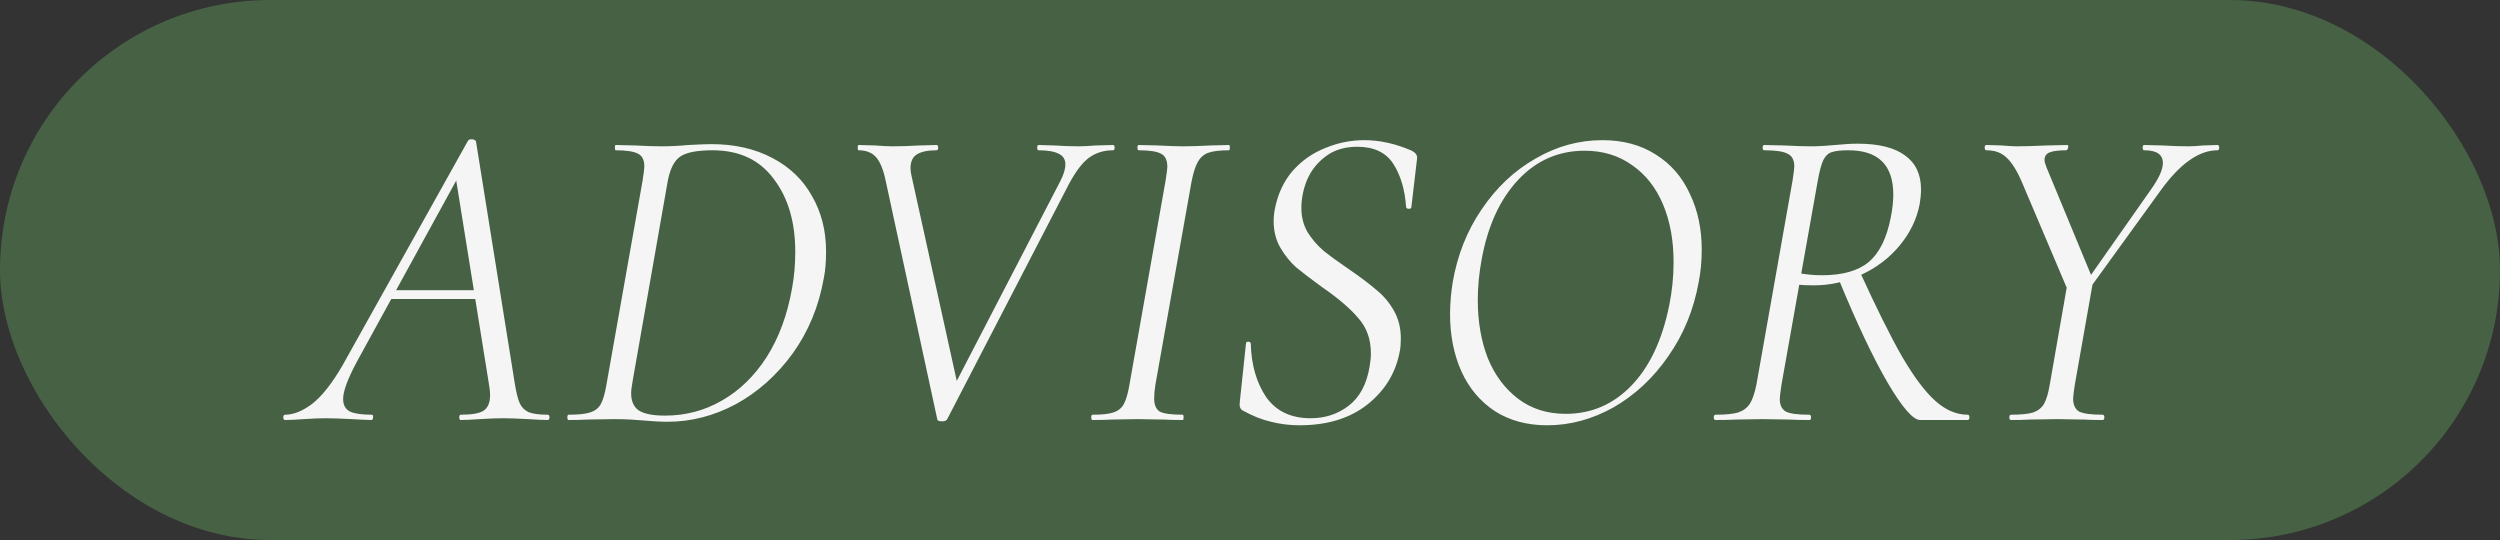 <?xml version="1.0" encoding="UTF-8"?> <svg xmlns="http://www.w3.org/2000/svg" width="125" height="27" viewBox="0 0 125 27" fill="none"><rect x="0" y="0" width="125" height="27" fill="#333333" stroke="none"/><rect width="125" height="27" rx="13.5" fill="#466144"></rect><path d="M14.252 21C14.193 21 14.164 20.956 14.164 20.868C14.164 20.78 14.193 20.736 14.252 20.736C14.677 20.736 15.132 20.553 15.616 20.186C16.1 19.805 16.599 19.174 17.112 18.294L23.404 7.03C23.433 6.986 23.485 6.964 23.558 6.964C23.69 6.964 23.771 7.001 23.8 7.074L25.736 19.152C25.809 19.607 25.89 19.937 25.978 20.142C26.066 20.347 26.213 20.501 26.418 20.604C26.638 20.692 26.961 20.736 27.386 20.736C27.445 20.736 27.474 20.78 27.474 20.868C27.474 20.956 27.445 21 27.386 21C27.166 21 26.836 20.985 26.396 20.956C25.868 20.927 25.457 20.912 25.164 20.912C24.856 20.912 24.467 20.927 23.998 20.956C23.558 20.985 23.235 21 23.03 21C22.986 21 22.964 20.956 22.964 20.868C22.964 20.78 22.986 20.736 23.03 20.736C23.587 20.736 23.969 20.67 24.174 20.538C24.394 20.391 24.504 20.135 24.504 19.768C24.504 19.592 24.482 19.387 24.438 19.152L22.766 8.746L23.316 8.108L17.838 18.096C17.383 18.947 17.156 19.563 17.156 19.944C17.156 20.252 17.273 20.465 17.508 20.582C17.743 20.685 18.102 20.736 18.586 20.736C18.645 20.736 18.667 20.78 18.652 20.868C18.652 20.956 18.623 21 18.564 21C18.403 21 18.073 20.985 17.574 20.956C17.017 20.927 16.584 20.912 16.276 20.912C15.968 20.912 15.609 20.927 15.198 20.956C14.787 20.985 14.472 21 14.252 21ZM19.576 14.51H24.306L24.35 14.95H19.246L19.576 14.51ZM33.383 21.088C33.031 21.088 32.621 21.066 32.151 21.022C31.99 21.007 31.785 20.993 31.535 20.978C31.286 20.963 31 20.956 30.677 20.956L29.335 20.978C29.115 20.993 28.815 21 28.433 21C28.389 21 28.367 20.956 28.367 20.868C28.367 20.78 28.389 20.736 28.433 20.736C28.903 20.736 29.255 20.699 29.489 20.626C29.739 20.553 29.922 20.413 30.039 20.208C30.157 19.988 30.252 19.658 30.325 19.218L32.129 9.032C32.188 8.651 32.217 8.416 32.217 8.328C32.217 8.005 32.115 7.793 31.909 7.69C31.704 7.573 31.33 7.514 30.787 7.514C30.758 7.514 30.743 7.47 30.743 7.382C30.743 7.294 30.758 7.25 30.787 7.25L31.733 7.272C32.291 7.301 32.738 7.316 33.075 7.316C33.515 7.316 33.963 7.294 34.417 7.25C34.975 7.221 35.356 7.206 35.561 7.206C36.72 7.206 37.732 7.433 38.597 7.888C39.477 8.343 40.145 8.981 40.599 9.802C41.069 10.609 41.303 11.533 41.303 12.574C41.303 13.087 41.267 13.527 41.193 13.894C40.944 15.317 40.423 16.578 39.631 17.678C38.839 18.763 37.893 19.607 36.793 20.208C35.693 20.795 34.557 21.088 33.383 21.088ZM33.251 20.78C34.278 20.78 35.224 20.531 36.089 20.032C36.969 19.533 37.717 18.807 38.333 17.854C38.949 16.886 39.375 15.727 39.609 14.378C39.712 13.806 39.763 13.212 39.763 12.596C39.763 11.1 39.404 9.883 38.685 8.944C37.981 7.991 36.962 7.514 35.627 7.514C34.865 7.514 34.329 7.617 34.021 7.822C33.713 8.027 33.501 8.445 33.383 9.076L31.645 18.976C31.587 19.299 31.557 19.526 31.557 19.658C31.557 20.054 31.682 20.34 31.931 20.516C32.195 20.692 32.635 20.78 33.251 20.78ZM44.292 9.076C44.175 8.504 44.014 8.101 43.809 7.866C43.603 7.631 43.31 7.514 42.928 7.514C42.899 7.514 42.885 7.47 42.885 7.382C42.885 7.294 42.899 7.25 42.928 7.25L43.742 7.272C44.124 7.301 44.417 7.316 44.623 7.316C45.033 7.316 45.488 7.301 45.986 7.272L46.822 7.25C46.881 7.25 46.91 7.294 46.91 7.382C46.91 7.47 46.881 7.514 46.822 7.514C46.397 7.514 46.075 7.58 45.855 7.712C45.635 7.844 45.525 8.079 45.525 8.416C45.525 8.533 45.547 8.68 45.59 8.856L47.944 19.526L47.087 20.494L53.005 9.076C53.181 8.739 53.269 8.453 53.269 8.218C53.269 7.969 53.158 7.793 52.938 7.69C52.718 7.573 52.381 7.514 51.926 7.514C51.883 7.514 51.861 7.47 51.861 7.382C51.861 7.294 51.883 7.25 51.926 7.25L52.697 7.272C53.136 7.301 53.547 7.316 53.928 7.316C54.163 7.316 54.456 7.301 54.809 7.272L55.645 7.25C55.703 7.25 55.733 7.294 55.733 7.382C55.733 7.47 55.703 7.514 55.645 7.514C55.205 7.514 54.816 7.631 54.478 7.866C54.141 8.101 53.797 8.548 53.444 9.208L47.35 20.978C47.306 21.037 47.226 21.066 47.108 21.066C46.962 21.066 46.881 21.037 46.867 20.978L44.292 9.076ZM54.627 21C54.584 21 54.562 20.956 54.562 20.868C54.562 20.78 54.584 20.736 54.627 20.736C55.097 20.736 55.441 20.699 55.661 20.626C55.896 20.553 56.072 20.413 56.19 20.208C56.307 19.988 56.402 19.658 56.475 19.218L58.279 9.032C58.338 8.651 58.367 8.423 58.367 8.35C58.367 8.013 58.265 7.793 58.059 7.69C57.854 7.573 57.48 7.514 56.938 7.514C56.894 7.514 56.871 7.47 56.871 7.382C56.871 7.294 56.894 7.25 56.938 7.25L57.883 7.272C58.411 7.301 58.837 7.316 59.16 7.316C59.541 7.316 60.01 7.301 60.568 7.272L61.447 7.25C61.477 7.25 61.492 7.294 61.492 7.382C61.492 7.47 61.477 7.514 61.447 7.514C60.978 7.514 60.626 7.558 60.392 7.646C60.172 7.734 60.003 7.888 59.886 8.108C59.768 8.313 59.666 8.636 59.578 9.076L57.773 19.218C57.73 19.497 57.708 19.731 57.708 19.922C57.708 20.245 57.803 20.465 57.993 20.582C58.199 20.685 58.58 20.736 59.138 20.736C59.167 20.736 59.181 20.78 59.181 20.868C59.181 20.956 59.167 21 59.138 21C58.742 21 58.434 20.993 58.214 20.978L56.871 20.956L55.574 20.978C55.353 20.993 55.038 21 54.627 21ZM64.981 21.264C64.482 21.264 64.006 21.205 63.551 21.088C63.096 20.985 62.62 20.795 62.121 20.516C62.004 20.443 61.96 20.303 61.989 20.098L62.297 17.194C62.297 17.121 62.334 17.084 62.407 17.084C62.495 17.084 62.539 17.121 62.539 17.194C62.568 18.25 62.825 19.137 63.309 19.856C63.808 20.56 64.548 20.912 65.531 20.912C66.25 20.912 66.88 20.707 67.423 20.296C67.98 19.871 68.332 19.218 68.479 18.338C68.523 18.089 68.545 17.869 68.545 17.678C68.545 16.959 68.332 16.365 67.907 15.896C67.496 15.412 66.895 14.899 66.103 14.356C65.56 13.96 65.128 13.63 64.805 13.366C64.497 13.087 64.233 12.757 64.013 12.376C63.793 11.995 63.683 11.555 63.683 11.056C63.683 10.851 63.705 10.638 63.749 10.418C63.896 9.685 64.189 9.061 64.629 8.548C65.084 8.035 65.626 7.653 66.257 7.404C66.888 7.14 67.54 7.008 68.215 7.008C68.992 7.008 69.784 7.184 70.591 7.536C70.782 7.639 70.87 7.763 70.855 7.91L70.569 10.352C70.569 10.411 70.525 10.44 70.437 10.44C70.364 10.44 70.32 10.411 70.305 10.352C70.246 9.487 70.034 8.768 69.667 8.196C69.3 7.624 68.699 7.338 67.863 7.338C67.232 7.338 66.704 7.499 66.279 7.822C65.868 8.13 65.56 8.519 65.355 8.988C65.164 9.457 65.069 9.927 65.069 10.396C65.069 10.851 65.172 11.254 65.377 11.606C65.597 11.958 65.861 12.266 66.169 12.53C66.477 12.779 66.91 13.095 67.467 13.476C68.024 13.857 68.472 14.195 68.809 14.488C69.161 14.767 69.454 15.111 69.689 15.522C69.924 15.933 70.041 16.395 70.041 16.908C70.041 17.172 70.026 17.377 69.997 17.524C69.806 18.609 69.271 19.504 68.391 20.208C67.511 20.912 66.374 21.264 64.981 21.264ZM77.365 21.264C76.353 21.264 75.481 21.029 74.747 20.56C74.014 20.076 73.457 19.416 73.075 18.58C72.694 17.729 72.503 16.776 72.503 15.72C72.503 15.192 72.547 14.657 72.635 14.114C72.87 12.75 73.354 11.533 74.087 10.462C74.82 9.377 75.715 8.533 76.771 7.932C77.827 7.316 78.942 7.008 80.115 7.008C81.156 7.008 82.051 7.25 82.799 7.734C83.547 8.203 84.112 8.856 84.493 9.692C84.889 10.513 85.087 11.445 85.087 12.486C85.087 13.058 85.036 13.601 84.933 14.114C84.684 15.493 84.178 16.725 83.415 17.81C82.667 18.895 81.758 19.746 80.687 20.362C79.617 20.963 78.509 21.264 77.365 21.264ZM78.289 20.692C79.565 20.692 80.658 20.223 81.567 19.284C82.477 18.345 83.107 17.011 83.459 15.28C83.606 14.561 83.679 13.835 83.679 13.102C83.679 12.017 83.503 11.056 83.151 10.22C82.799 9.384 82.286 8.731 81.611 8.262C80.936 7.778 80.144 7.536 79.235 7.536C77.93 7.536 76.823 8.02 75.913 8.988C75.004 9.956 74.395 11.276 74.087 12.948C73.955 13.652 73.889 14.334 73.889 14.994C73.889 16.079 74.058 17.055 74.395 17.92C74.747 18.771 75.253 19.445 75.913 19.944C76.573 20.443 77.365 20.692 78.289 20.692ZM85.777 21C85.719 21 85.689 20.956 85.689 20.868C85.689 20.78 85.719 20.736 85.777 20.736C86.276 20.736 86.65 20.699 86.899 20.626C87.163 20.538 87.361 20.391 87.493 20.186C87.625 19.981 87.735 19.658 87.823 19.218L89.627 9.032C89.686 8.651 89.715 8.416 89.715 8.328C89.715 8.005 89.605 7.793 89.385 7.69C89.18 7.573 88.791 7.514 88.219 7.514C88.161 7.514 88.131 7.47 88.131 7.382C88.131 7.294 88.161 7.25 88.219 7.25L89.187 7.272C89.745 7.301 90.192 7.316 90.529 7.316C90.764 7.316 90.984 7.309 91.189 7.294C91.409 7.279 91.6 7.265 91.761 7.25C92.187 7.206 92.561 7.184 92.883 7.184C93.939 7.184 94.731 7.382 95.259 7.778C95.787 8.159 96.051 8.724 96.051 9.472C96.051 9.692 96.029 9.934 95.985 10.198C95.839 10.961 95.501 11.657 94.973 12.288C94.46 12.904 93.822 13.388 93.059 13.74C92.297 14.092 91.505 14.268 90.683 14.268C90.331 14.268 90.053 14.253 89.847 14.224L89.913 13.652C90.309 13.725 90.705 13.762 91.101 13.762C92.128 13.762 92.905 13.542 93.433 13.102C93.961 12.662 94.328 11.929 94.533 10.902C94.621 10.462 94.665 10.073 94.665 9.736C94.665 8.255 93.917 7.514 92.421 7.514C92.055 7.514 91.783 7.543 91.607 7.602C91.431 7.646 91.285 7.778 91.167 7.998C91.065 8.218 90.969 8.577 90.881 9.076L89.077 19.218C89.019 19.599 88.989 19.841 88.989 19.944C88.989 20.252 89.092 20.465 89.297 20.582C89.503 20.685 89.891 20.736 90.463 20.736C90.522 20.736 90.551 20.78 90.551 20.868C90.551 20.956 90.529 21 90.485 21C90.06 21 89.73 20.993 89.495 20.978L88.131 20.956L86.789 20.978C86.54 20.993 86.203 21 85.777 21ZM96.007 21C95.655 21 95.113 20.377 94.379 19.13C93.646 17.869 92.825 16.131 91.915 13.916L92.971 13.542C93.807 15.375 94.519 16.805 95.105 17.832C95.707 18.859 96.264 19.599 96.777 20.054C97.291 20.509 97.826 20.736 98.383 20.736C98.442 20.736 98.471 20.78 98.471 20.868C98.471 20.956 98.442 21 98.383 21H96.007ZM103.766 14.862L107.55 9.472C107.946 8.915 108.144 8.475 108.144 8.152C108.144 7.727 107.836 7.514 107.22 7.514C107.161 7.514 107.132 7.47 107.132 7.382C107.132 7.294 107.161 7.25 107.22 7.25L108.1 7.272C108.599 7.301 109.031 7.316 109.398 7.316C109.618 7.316 109.875 7.301 110.168 7.272L110.872 7.25C110.931 7.25 110.96 7.294 110.96 7.382C110.96 7.47 110.931 7.514 110.872 7.514C109.933 7.514 108.973 8.203 107.99 9.582L104.008 15.082L103.766 14.862ZM100.554 21C100.495 21 100.466 20.956 100.466 20.868C100.466 20.78 100.495 20.736 100.554 20.736C101.038 20.736 101.405 20.699 101.654 20.626C101.903 20.538 102.087 20.391 102.204 20.186C102.321 19.981 102.417 19.658 102.49 19.218L103.37 14.18L104.668 13.982L103.744 19.218C103.685 19.599 103.656 19.834 103.656 19.922C103.656 20.245 103.759 20.465 103.964 20.582C104.184 20.685 104.573 20.736 105.13 20.736C105.189 20.736 105.218 20.78 105.218 20.868C105.218 20.956 105.189 21 105.13 21C104.734 21 104.426 20.993 104.206 20.978L102.864 20.956L101.478 20.978C101.258 20.993 100.95 21 100.554 21ZM101.082 9.076C100.833 8.504 100.576 8.101 100.312 7.866C100.063 7.631 99.733 7.514 99.322 7.514C99.263 7.514 99.234 7.47 99.234 7.382C99.234 7.294 99.263 7.25 99.322 7.25L100.07 7.272C100.422 7.301 100.679 7.316 100.84 7.316C101.207 7.316 101.713 7.301 102.358 7.272L103.37 7.25C103.399 7.25 103.414 7.279 103.414 7.338C103.414 7.382 103.399 7.426 103.37 7.47C103.355 7.499 103.333 7.514 103.304 7.514C102.923 7.514 102.644 7.551 102.468 7.624C102.307 7.697 102.226 7.822 102.226 7.998C102.226 8.086 102.263 8.218 102.336 8.394L104.668 14.026L103.612 15.038L101.082 9.076Z" fill="#F5F5F5"></path></svg> 